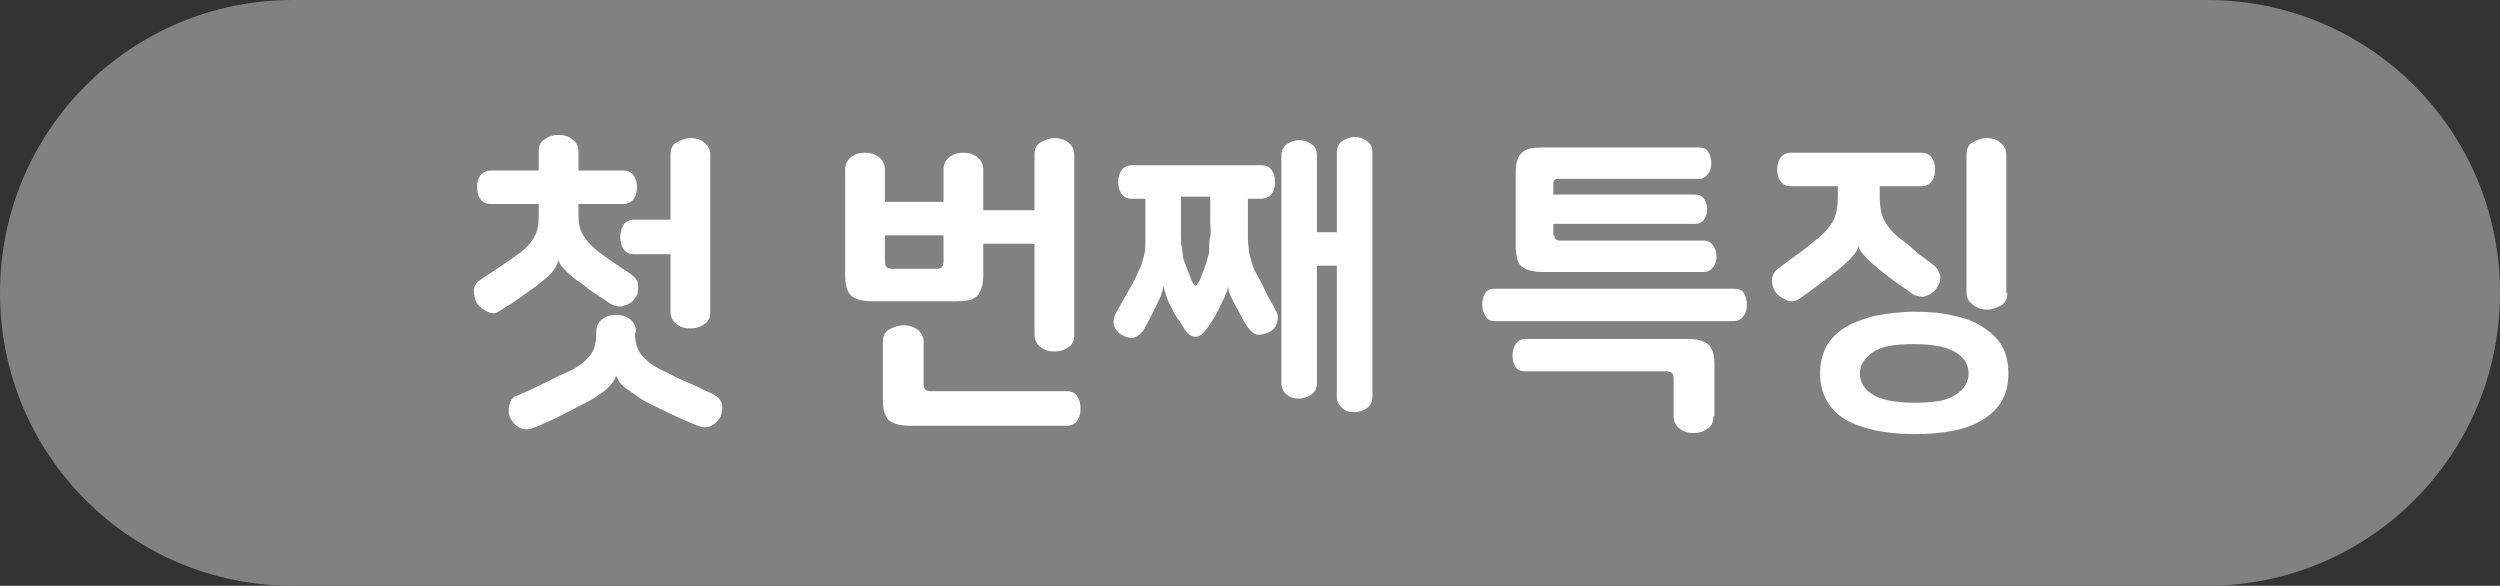<?xml version="1.0" encoding="utf-8"?>
<!-- Generator: Adobe Illustrator 27.1.1, SVG Export Plug-In . SVG Version: 6.00 Build 0)  -->
<svg version="1.2" baseProfile="tiny" id="Layer_1" xmlns="http://www.w3.org/2000/svg" xmlns:xlink="http://www.w3.org/1999/xlink"
	 x="0px" y="0px" viewBox="0 0 239 56" overflow="visible" xml:space="preserve">
<rect x="0" y="0" width="239" height="56" fill="#333333" stroke="none"/>
<path fill-rule="evenodd" fill="#818181" d="M28,0h183c15.5,0,28,12.5,28,28s-12.5,28-28,28H28C12.5,56,0,43.5,0,28S12.5,0,28,0z"/>
<g>
	<path fill="#FFFFFF" d="M46.9,19.5c-0.5,0-0.8-0.2-1-0.5c-0.2-0.3-0.3-0.7-0.3-1.1c0-0.4,0.1-0.8,0.3-1.1c0.2-0.3,0.6-0.5,1-0.5
		h4.6v-1.8c0-0.6,0.2-1,0.6-1.2c0.4-0.3,0.8-0.4,1.3-0.4c0.5,0,0.9,0.1,1.3,0.4c0.4,0.3,0.6,0.7,0.6,1.2v1.8h4.3
		c0.5,0,0.8,0.2,1,0.5c0.2,0.3,0.3,0.7,0.3,1.1c0,0.4-0.1,0.8-0.3,1.1c-0.2,0.3-0.6,0.5-1,0.5h-4.3v1c0,0.8,0.1,1.4,0.4,1.9
		c0.3,0.5,0.7,1,1.3,1.5c1.3,1,2.4,1.7,3.3,2.3c0.4,0.3,0.7,0.6,0.7,1.1s0,0.9-0.3,1.2c-0.2,0.3-0.5,0.6-1,0.7
		c-0.4,0.2-0.9,0.1-1.4-0.2c-0.3-0.2-0.7-0.5-1.2-0.8c-0.5-0.3-1-0.7-1.5-1.1c-0.8-0.5-1.3-1-1.6-1.3s-0.5-0.6-0.6-0.9h0
		c-0.1,0.3-0.3,0.7-0.6,1.1c-0.3,0.4-0.9,0.8-1.6,1.4c-0.6,0.4-1.1,0.8-1.7,1.2c-0.5,0.4-1.1,0.7-1.7,1.1C47.4,30,47,30,46.6,29.8
		c-0.4-0.2-0.7-0.4-1-0.8c-0.2-0.4-0.3-0.8-0.3-1.2c0-0.4,0.2-0.8,0.7-1.1c0.6-0.4,1.2-0.8,1.8-1.2c0.6-0.4,1.3-0.9,2-1.4
		c0.6-0.5,1-0.9,1.3-1.5c0.3-0.5,0.4-1.2,0.4-1.9v-1.2H46.9z M60.7,31.8c0,0.9,0.2,1.6,0.6,2.1c0.4,0.5,1,1,1.8,1.4
		c0.9,0.4,1.7,0.9,2.5,1.2s1.7,0.8,2.6,1.2c0.4,0.2,0.7,0.5,0.8,0.9c0.1,0.4,0,0.8-0.1,1.2c-0.2,0.4-0.5,0.7-0.9,0.9
		c-0.4,0.2-0.8,0.2-1.3,0c-0.8-0.3-1.6-0.7-2.3-1s-1.4-0.7-2.1-1c-0.6-0.3-1.1-0.6-1.5-0.9c-0.4-0.3-0.7-0.5-1-0.7
		c-0.3-0.2-0.4-0.4-0.6-0.6c-0.1-0.2-0.2-0.4-0.3-0.6h0c-0.1,0.4-0.4,0.8-0.9,1.3c-0.5,0.4-1.3,1-2.6,1.6c-0.7,0.4-1.4,0.7-2.1,1.1
		c-0.7,0.3-1.5,0.7-2.3,1c-0.5,0.2-0.9,0.2-1.3,0c-0.4-0.2-0.7-0.5-0.9-0.9c-0.2-0.4-0.2-0.8-0.1-1.3c0.1-0.4,0.3-0.8,0.8-0.9
		c0.9-0.4,1.8-0.8,2.6-1.2c0.8-0.4,1.6-0.8,2.5-1.2c0.8-0.4,1.4-0.9,1.8-1.4c0.4-0.5,0.6-1.2,0.6-2.1v-0.2c0-0.5,0.2-0.9,0.6-1.2
		c0.4-0.3,0.8-0.4,1.3-0.4s0.9,0.1,1.3,0.4c0.4,0.3,0.6,0.7,0.6,1.2V31.8z M64.1,24.3h-3.5c-0.5,0-0.8-0.2-1-0.5s-0.3-0.7-0.3-1.1
		c0-0.5,0.1-0.8,0.3-1.2c0.2-0.3,0.6-0.5,1-0.5h3.5v-6.2c0-0.6,0.2-1,0.6-1.2s0.8-0.4,1.3-0.4c0.5,0,0.9,0.1,1.3,0.4
		c0.4,0.3,0.6,0.7,0.6,1.2v15c0,0.6-0.2,1-0.6,1.2c-0.4,0.3-0.8,0.4-1.3,0.4c-0.5,0-0.9-0.1-1.3-0.4c-0.4-0.3-0.6-0.7-0.6-1.2V24.3z
		"/>
	<path fill="#FFFFFF" d="M84.6,19.3h5.6v-3.1c0-0.5,0.2-0.9,0.6-1.2c0.4-0.3,0.8-0.4,1.3-0.4s0.9,0.1,1.3,0.4
		c0.4,0.3,0.6,0.7,0.6,1.2v10.1c0,0.9-0.2,1.6-0.6,2c-0.4,0.4-1,0.5-2,0.5h-8c-1,0-1.6-0.2-2-0.5c-0.4-0.4-0.6-1-0.6-2V16.2
		c0-0.5,0.2-0.9,0.6-1.2s0.8-0.4,1.3-0.4s0.9,0.1,1.3,0.4c0.4,0.3,0.6,0.7,0.6,1.2V19.3z M87,40.7c-1,0-1.6-0.2-2-0.5
		c-0.4-0.4-0.6-1-0.6-2v-5.5c0-0.6,0.2-1,0.6-1.2s0.8-0.4,1.4-0.4c0.5,0,0.9,0.1,1.3,0.4s0.6,0.7,0.6,1.2v4c0,0.5,0.2,0.7,0.7,0.7
		H102c0.5,0,0.8,0.2,1,0.5c0.2,0.3,0.3,0.7,0.3,1.2c0,0.4-0.1,0.8-0.3,1.1c-0.2,0.3-0.6,0.5-1,0.5H87z M89.5,25.7
		c0.5,0,0.7-0.2,0.7-0.7v-2.5h-5.6V25c0,0.5,0.2,0.7,0.7,0.7H89.5z M98.9,23.3h-6.6v-3.2h6.6v-5.3c0-0.6,0.2-1,0.6-1.2
		s0.8-0.4,1.3-0.4c0.5,0,0.9,0.1,1.3,0.4c0.4,0.3,0.6,0.7,0.6,1.2V32c0,0.6-0.2,1-0.6,1.2c-0.4,0.3-0.8,0.4-1.3,0.4
		c-0.5,0-0.9-0.1-1.3-0.4s-0.6-0.7-0.6-1.2V23.3z"/>
	<path fill="#FFFFFF" d="M119.3,18.8v2.3c0,0.7,0,1.3,0,1.7c0,0.5,0.1,0.9,0.1,1.3c0.1,0.4,0.2,0.8,0.3,1.1c0.1,0.4,0.3,0.8,0.6,1.3
		c0.3,0.5,0.5,1,0.8,1.6s0.6,1,0.8,1.5c0.3,0.4,0.3,0.8,0.2,1.2c-0.1,0.4-0.3,0.7-0.7,0.9c-0.3,0.2-0.7,0.3-1.1,0.3
		c-0.4,0-0.7-0.3-1-0.7c-0.2-0.3-0.4-0.6-0.6-1c-0.2-0.4-0.4-0.7-0.6-1.1c-0.2-0.4-0.4-0.8-0.5-1c-0.1-0.3-0.2-0.6-0.2-0.9h0
		c0,0.3-0.1,0.6-0.3,1c-0.1,0.3-0.4,0.8-0.6,1.3c-0.2,0.3-0.3,0.6-0.5,0.9c-0.2,0.3-0.4,0.6-0.6,0.9c-0.4,0.5-0.7,0.8-1.1,0.8
		c-0.4,0-0.8-0.3-1.1-0.8c-0.2-0.3-0.4-0.7-0.6-0.9c-0.2-0.3-0.4-0.6-0.5-0.9c-0.3-0.5-0.5-1-0.6-1.3c-0.1-0.3-0.2-0.7-0.3-1h0
		c0,0.3-0.1,0.6-0.2,0.9c-0.1,0.3-0.3,0.7-0.5,1.1c-0.2,0.4-0.4,0.8-0.6,1.2s-0.4,0.7-0.6,1.1c-0.3,0.4-0.6,0.6-1,0.7
		c-0.4,0-0.8-0.1-1.1-0.3c-0.3-0.2-0.6-0.5-0.7-0.9c-0.1-0.4,0-0.8,0.2-1.2c0.3-0.5,0.6-1.1,0.9-1.6s0.6-1.1,0.9-1.6
		c0.2-0.5,0.4-0.9,0.6-1.3c0.1-0.4,0.2-0.7,0.3-1.1c0.1-0.4,0.1-0.8,0.1-1.3c0-0.5,0-1,0-1.7v-2.3h-1.3c-0.5,0-0.8-0.2-1-0.5
		c-0.2-0.3-0.3-0.7-0.3-1.1c0-0.4,0.1-0.8,0.3-1.1c0.2-0.3,0.6-0.5,1-0.5h12.4c0.5,0,0.8,0.2,1,0.5c0.2,0.3,0.3,0.7,0.3,1.1
		c0,0.4-0.1,0.8-0.3,1.1c-0.2,0.3-0.6,0.5-1,0.5H119.3z M112.9,18.8v2.3c0,0.6,0,1.1,0,1.5c0,0.4,0,0.8,0.1,1.1
		c0,0.3,0.1,0.6,0.1,0.8s0.1,0.5,0.2,0.7c0.1,0.3,0.2,0.5,0.3,0.8c0.1,0.2,0.2,0.5,0.3,0.8c0.2,0.4,0.3,0.5,0.4,0.5
		c0.1,0,0.2-0.2,0.4-0.5c0.1-0.3,0.2-0.5,0.3-0.8c0.1-0.2,0.2-0.5,0.3-0.8c0.1-0.2,0.1-0.5,0.2-0.7s0.1-0.5,0.1-0.8
		c0-0.3,0-0.7,0.1-1.1s0-0.9,0-1.5v-2.3H112.9z M125.9,22.2h1.9v-7.6c0-0.5,0.2-0.9,0.5-1.1s0.7-0.4,1.2-0.4c0.4,0,0.8,0.1,1.2,0.4
		s0.5,0.6,0.5,1.1v23.3c0,0.5-0.2,0.9-0.5,1.1s-0.7,0.4-1.2,0.4c-0.5,0-0.9-0.1-1.2-0.4s-0.5-0.6-0.5-1.1V25.4h-1.9v11.2
		c0,0.5-0.2,0.9-0.5,1.1c-0.3,0.2-0.7,0.4-1.2,0.4c-0.5,0-0.9-0.1-1.2-0.4c-0.3-0.2-0.5-0.6-0.5-1.1V14.9c0-0.5,0.2-0.9,0.5-1.1
		s0.7-0.4,1.2-0.4c0.4,0,0.8,0.1,1.2,0.4s0.5,0.6,0.5,1.1V22.2z"/>
	<path fill="#FFFFFF" d="M165.7,27.6c0.5,0,0.8,0.1,1,0.4c0.2,0.3,0.3,0.7,0.3,1.1c0,0.5-0.1,0.8-0.3,1.1c-0.2,0.3-0.5,0.5-1,0.5
		h-22.7c-0.5,0-0.8-0.1-1-0.5c-0.2-0.3-0.3-0.7-0.3-1.1c0-0.4,0.1-0.8,0.3-1.1c0.2-0.3,0.5-0.4,1-0.4H165.7z M163.8,39.8
		c0,0.6-0.2,1-0.6,1.2c-0.4,0.3-0.8,0.4-1.3,0.4c-0.5,0-0.9-0.1-1.3-0.4c-0.4-0.3-0.6-0.7-0.6-1.2v-3.6c0-0.5-0.2-0.7-0.7-0.7h-13.4
		c-0.5,0-0.8-0.1-1-0.4c-0.2-0.3-0.3-0.7-0.3-1.1c0-0.4,0.1-0.8,0.3-1.1s0.5-0.5,1-0.5h15.4c1,0,1.6,0.2,2,0.5c0.4,0.4,0.6,1,0.6,2
		V39.8z M148.6,22.5c0,0.3,0.2,0.5,0.5,0.5h13.8c0.4,0,0.7,0.2,0.9,0.5c0.2,0.3,0.3,0.7,0.3,1c0,0.4-0.1,0.8-0.3,1
		c-0.2,0.3-0.5,0.5-0.9,0.5h-15.4c-1,0-1.6-0.2-2-0.5s-0.6-1-0.6-2v-7c0-0.9,0.2-1.6,0.6-1.9c0.4-0.4,1-0.5,2-0.5h14.9
		c0.4,0,0.7,0.1,0.9,0.4c0.2,0.3,0.3,0.7,0.3,1.1s-0.1,0.8-0.3,1c-0.2,0.3-0.5,0.5-0.9,0.5H149c-0.3,0-0.5,0.1-0.5,0.4v1.1h13.5
		c0.4,0,0.7,0.1,0.9,0.4c0.2,0.3,0.3,0.6,0.3,1c0,0.4-0.1,0.7-0.3,1c-0.2,0.3-0.5,0.4-0.9,0.4h-13.5V22.5z"/>
	<path fill="#FFFFFF" d="M179.7,17.9v0.8c0,0.9,0.1,1.7,0.4,2.3c0.3,0.6,0.8,1.2,1.4,1.7c0.7,0.5,1.3,1,1.8,1.5
		c0.6,0.4,1.1,0.8,1.5,1.1c0.4,0.3,0.6,0.7,0.7,1.1c0,0.4-0.1,0.8-0.4,1.2c-0.1,0.2-0.3,0.3-0.4,0.4s-0.3,0.2-0.6,0.3
		c-0.2,0.1-0.4,0.1-0.7,0c-0.2,0-0.5-0.1-0.7-0.3c-0.3-0.2-0.8-0.6-1.3-0.9c-0.5-0.4-1.1-0.8-1.7-1.3c-0.7-0.6-1.2-1-1.5-1.4
		c-0.3-0.3-0.5-0.6-0.5-0.9h0c-0.1,0.3-0.3,0.7-0.6,1c-0.3,0.4-0.8,0.8-1.5,1.4c-1.2,0.9-2.3,1.8-3.5,2.6c-0.4,0.3-0.9,0.4-1.3,0.2
		c-0.4-0.2-0.8-0.4-1-0.7c-0.3-0.4-0.4-0.8-0.4-1.2s0.2-0.9,0.7-1.2c0.7-0.5,1.3-1,1.9-1.4s1.2-1,1.9-1.5c0.6-0.5,1.1-1.1,1.4-1.7
		c0.3-0.6,0.4-1.4,0.4-2.3v-0.9h-4.5c-0.5,0-0.8-0.2-1-0.5c-0.2-0.3-0.3-0.7-0.3-1.1c0-0.4,0.1-0.8,0.3-1.1c0.2-0.3,0.6-0.5,1-0.5
		h12.5c0.5,0,0.8,0.2,1,0.5c0.2,0.3,0.3,0.7,0.3,1.1c0,0.4-0.1,0.8-0.3,1.1c-0.2,0.3-0.6,0.5-1,0.5H179.7z M174,35.7
		c0-1,0.2-1.8,0.6-2.6c0.4-0.7,1-1.3,1.8-1.8c0.8-0.5,1.7-0.8,2.8-1.1c1.1-0.2,2.4-0.4,3.8-0.4c1.4,0,2.7,0.1,3.8,0.4
		c1.1,0.2,2.1,0.6,2.8,1.1c0.8,0.5,1.4,1.1,1.8,1.8c0.4,0.7,0.6,1.6,0.6,2.6c0,2-0.8,3.4-2.4,4.4c-1.6,1-3.8,1.4-6.6,1.4
		c-2.8,0-5-0.5-6.6-1.4C174.8,39.1,174,37.6,174,35.7z M188.2,35.7c0-0.8-0.4-1.5-1.2-2c-0.8-0.5-2.1-0.8-4-0.8s-3.2,0.2-4,0.8
		s-1.2,1.2-1.2,2s0.4,1.5,1.2,2s2.1,0.8,4,0.8s3.2-0.2,4-0.8C187.8,37.2,188.2,36.5,188.2,35.7z M191.9,28c0,0.6-0.2,1-0.6,1.2
		s-0.8,0.4-1.3,0.4s-0.9-0.1-1.3-0.4S188,28.6,188,28V14.8c0-0.6,0.2-1,0.6-1.2s0.8-0.4,1.3-0.4s0.9,0.1,1.3,0.4s0.6,0.7,0.6,1.2V28
		z"/>
</g>
</svg>
